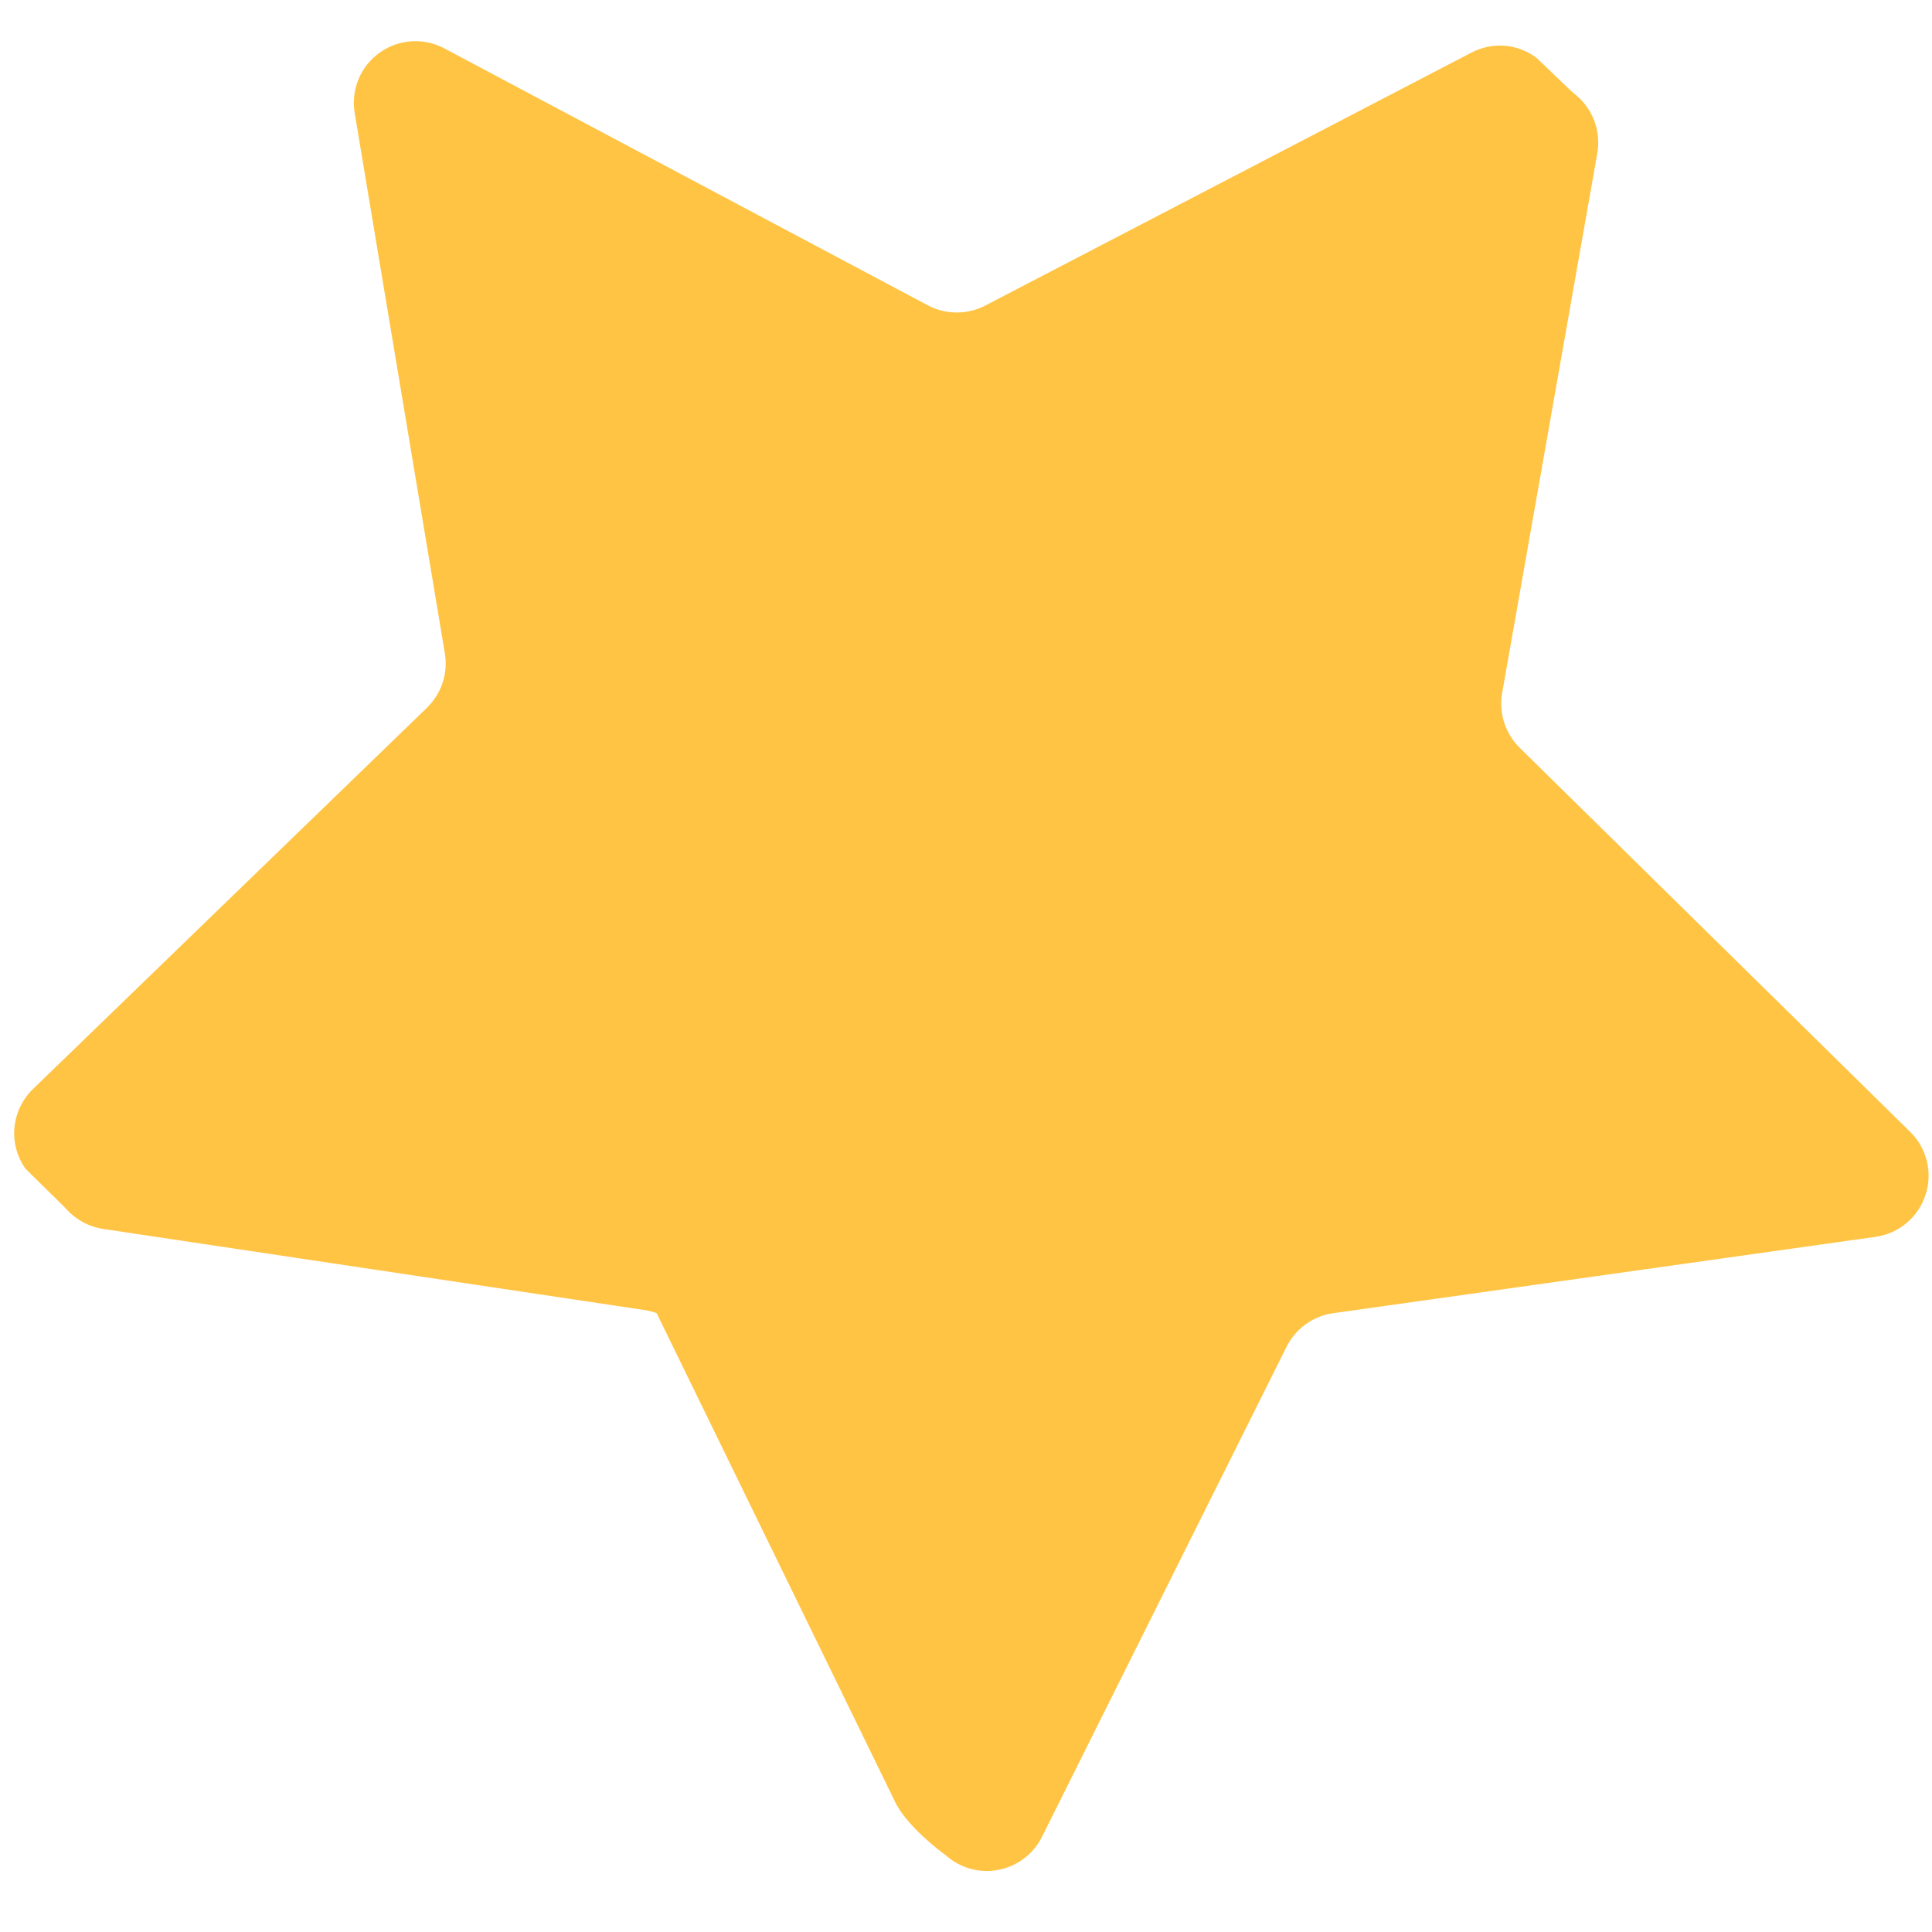 <?xml version="1.0" encoding="UTF-8"?> <svg xmlns="http://www.w3.org/2000/svg" width="28" height="28" viewBox="0 0 28 28" fill="none"> <path d="M22.617 1.716L21.24 9.534C21.215 9.676 21.225 9.823 21.269 9.961C21.313 10.099 21.39 10.224 21.494 10.326L27.153 15.892C27.272 16.009 27.355 16.156 27.395 16.319C27.434 16.481 27.427 16.65 27.375 16.809C27.323 16.967 27.227 17.108 27.099 17.215C26.971 17.322 26.816 17.391 26.651 17.414L18.791 18.523C18.647 18.544 18.511 18.599 18.393 18.683C18.276 18.768 18.18 18.88 18.116 19.009L14.571 26.112C14.325 26.604 14.094 27.105 13.676 26.865C13.658 26.855 13.126 26.454 12.968 26.105L9.487 18.971C9.423 18.841 9.329 18.728 9.212 18.642C9.095 18.557 8.959 18.501 8.816 18.48L0.966 17.303C0.735 17.267 1.062 17.649 0.931 17.491C0.916 17.472 0.38 16.953 0.366 16.933C0.244 16.759 0.189 16.547 0.21 16.335C0.232 16.124 0.328 15.927 0.481 15.78L6.188 10.257C6.291 10.156 6.369 10.032 6.415 9.894C6.46 9.757 6.471 9.611 6.447 9.468L5.14 1.637C5.113 1.473 5.132 1.304 5.195 1.15C5.259 0.995 5.364 0.862 5.5 0.765C5.635 0.667 5.795 0.61 5.961 0.599C6.128 0.588 6.294 0.623 6.441 0.702L13.451 4.427C13.579 4.494 13.722 4.529 13.867 4.529C14.011 4.529 14.154 4.494 14.282 4.427L21.324 0.763C21.472 0.685 21.639 0.65 21.805 0.663C21.972 0.676 22.131 0.736 22.265 0.836C22.28 0.847 22.805 1.354 22.82 1.366C23.049 1.562 22.679 1.373 22.617 1.716Z" fill="url(#paint0_linear)"></path> <path d="M23.148 2.228L21.77 10.045C21.745 10.187 21.755 10.334 21.8 10.472C21.844 10.61 21.921 10.735 22.024 10.837L27.684 16.404C27.803 16.521 27.887 16.669 27.926 16.831C27.965 16.993 27.958 17.162 27.905 17.32C27.853 17.479 27.758 17.619 27.63 17.726C27.502 17.833 27.347 17.902 27.182 17.925L19.321 19.032C19.178 19.052 19.041 19.107 18.924 19.192C18.806 19.276 18.711 19.388 18.646 19.518L15.101 26.621C15.027 26.77 14.912 26.895 14.77 26.983C14.628 27.07 14.465 27.116 14.298 27.116C14.131 27.115 13.968 27.068 13.827 26.979C13.686 26.89 13.572 26.764 13.499 26.614L10.018 19.48C9.954 19.349 9.86 19.236 9.743 19.151C9.626 19.065 9.49 19.009 9.346 18.987L1.496 17.811C1.331 17.786 1.176 17.716 1.049 17.608C0.922 17.5 0.828 17.359 0.777 17.2C0.726 17.041 0.721 16.871 0.762 16.709C0.803 16.548 0.888 16.401 1.008 16.285L6.717 10.769C6.821 10.668 6.899 10.544 6.945 10.406C6.99 10.268 7.001 10.122 6.978 9.979L5.67 2.147C5.642 1.983 5.661 1.814 5.725 1.66C5.788 1.505 5.894 1.372 6.029 1.275C6.164 1.177 6.324 1.12 6.491 1.108C6.657 1.097 6.823 1.132 6.971 1.211L13.981 4.936C14.11 5.003 14.252 5.038 14.397 5.038C14.542 5.038 14.685 5.003 14.813 4.936L21.855 1.273C22.003 1.195 22.171 1.161 22.338 1.174C22.505 1.187 22.665 1.247 22.8 1.346C22.934 1.446 23.039 1.581 23.1 1.737C23.162 1.893 23.178 2.063 23.148 2.228V2.228Z" fill="url(#paint1_linear)"></path> <defs> <linearGradient id="paint0_linear" x1="-61652.2" y1="44962.8" x2="-63220.2" y2="44605" gradientUnits="userSpaceOnUse"> <stop stop-color="#FFC444"></stop> <stop offset="1" stop-color="#F36F56"></stop> </linearGradient> <linearGradient id="paint1_linear" x1="-60437.8" y1="44562.2" x2="-73102.6" y2="43242.3" gradientUnits="userSpaceOnUse"> <stop stop-color="#FFC444"></stop> <stop offset="1" stop-color="#F36F56"></stop> </linearGradient> </defs> </svg> 